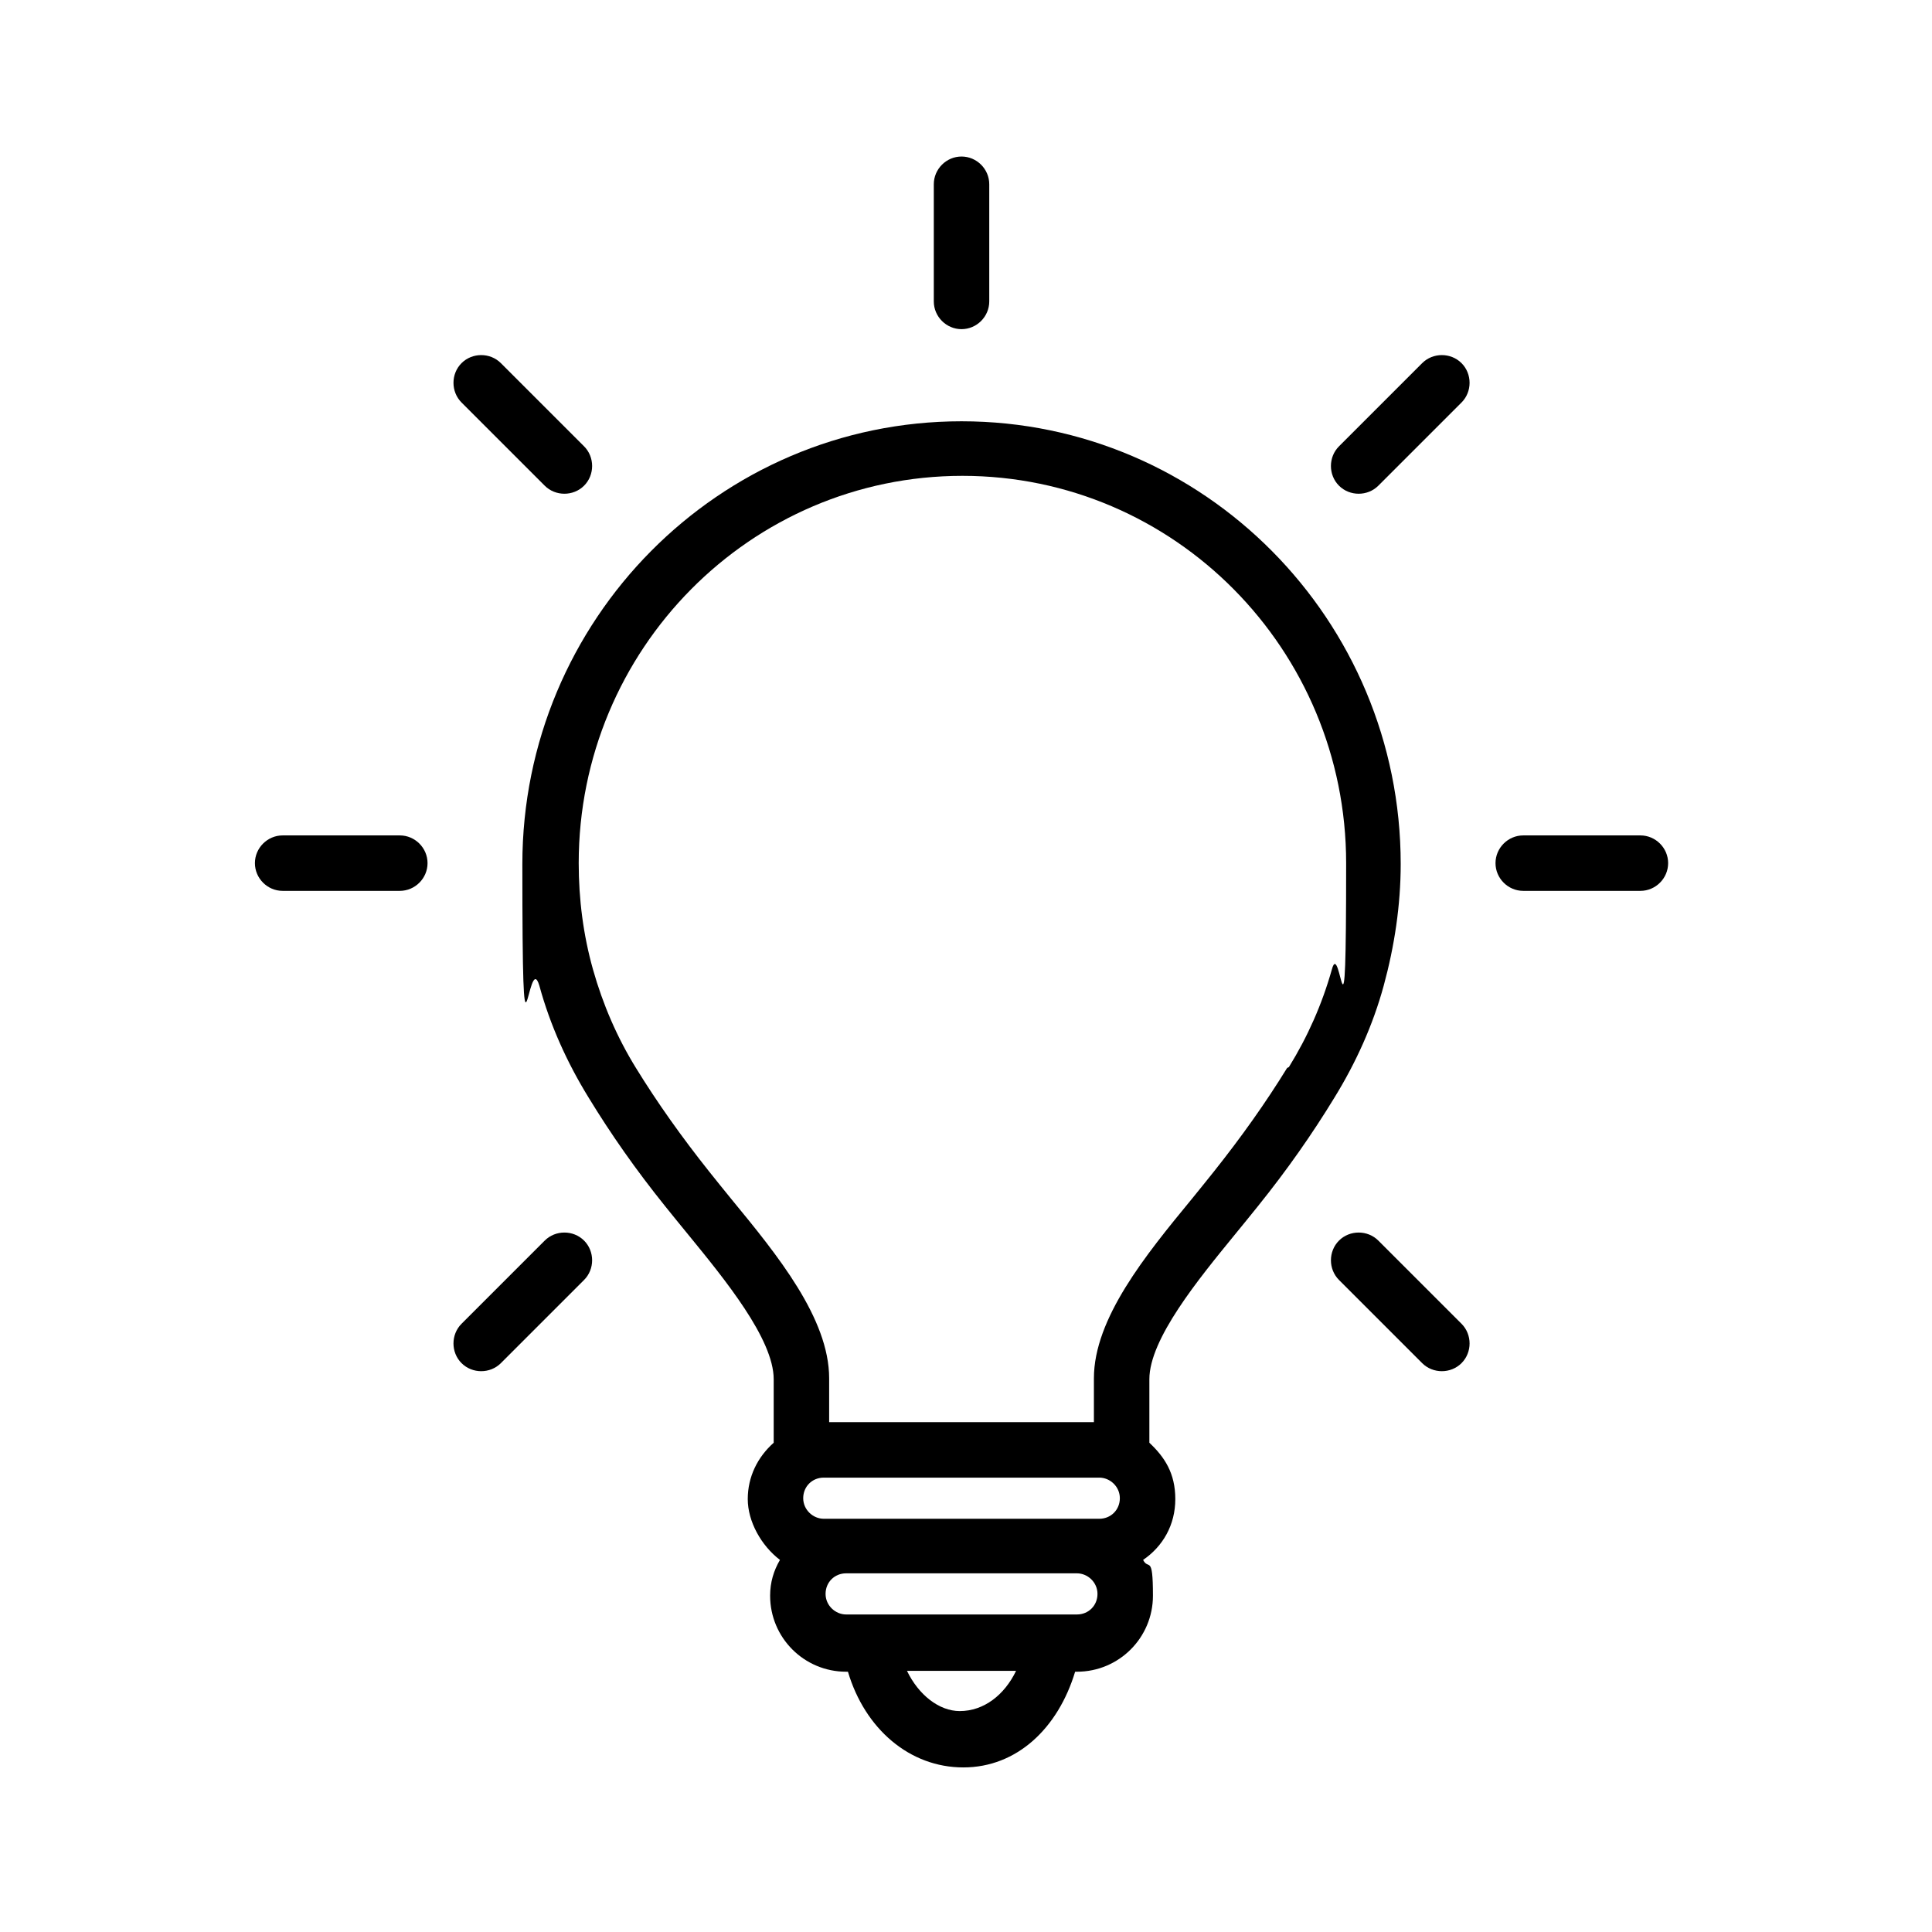 <svg viewBox="0 0 216 216" version="1.1" xmlns="http://www.w3.org/2000/svg">
  
  <g>
    <g id="Layer_1">
      <g>
        <path d="M154.7,110.2c1.2-4.4,1.9-9,1.9-13.6,0-27.3-22-49.5-49.1-49.5s-49.1,22.2-49.1,49.5.6,9.2,1.9,13.6c1.2,4.4,3.1,8.6,5.5,12.5,2.5,4.1,5.3,8.1,8.6,12.2.8,1,1.7,2.1,2.6,3.2,4,4.9,9.5,11.6,9.5,16.1v7.1c-1.8,1.6-2.9,3.8-2.9,6.3s1.5,5.2,3.6,6.8c-.7,1.2-1.1,2.5-1.1,4,0,4.7,3.8,8.5,8.5,8.5h.2c1.9,6.4,6.9,10.7,12.9,10.7s10.6-4.4,12.5-10.7h.2c4.7,0,8.5-3.8,8.5-8.5s-.5-2.8-1.1-4c2.2-1.5,3.6-3.9,3.6-6.8s-1.2-4.7-2.9-6.3v-7.1c0-4.5,5.5-11.2,9.5-16.1.9-1.1,1.8-2.2,2.6-3.2,3.3-4.1,6.1-8.1,8.6-12.2,2.4-3.9,4.3-8.1,5.5-12.5ZM125.2,167.5c0,1.3-1,2.3-2.3,2.3h-30.8c-1.2,0-2.3-1-2.3-2.3s1-2.3,2.3-2.3h30.8c1.2,0,2.3,1,2.3,2.3ZM107.3,191.3c-2.3,0-4.6-1.8-5.9-4.5h12.2c-1.3,2.7-3.6,4.5-6.3,4.5ZM120.4,180.5h-25.8c-1.2,0-2.3-1-2.3-2.3s1-2.3,2.3-2.3h25.8c1.2,0,2.3,1,2.3,2.3s-1,2.3-2.3,2.3ZM143.9,119.4c-2.4,3.9-5.1,7.7-8.2,11.6-.8,1-1.6,2-2.5,3.1-5.1,6.2-10.9,13.3-10.9,20v4.9s-29.6,0-29.6,0v-4.9c0-6.7-5.8-13.8-10.9-20-.9-1.1-1.7-2.1-2.5-3.1-3.1-3.9-5.8-7.7-8.2-11.6-2.1-3.4-3.7-7.1-4.8-11-1.1-3.9-1.6-7.9-1.6-11.9,0-23.9,19.2-43.3,42.9-43.3s42.9,19.4,42.9,43.3-.6,8.1-1.6,11.9c-1.1,3.9-2.7,7.5-4.8,10.9Z"></path>
        <path d="M107.5,36.8c1.7,0,3.1-1.4,3.1-3.1v-13.1c0-1.7-1.4-3.1-3.1-3.1s-3.1,1.4-3.1,3.1v13.1c0,1.7,1.4,3.1,3.1,3.1Z"></path>
        <path d="M183.4,93.4h-13.1c-1.7,0-3.1,1.4-3.1,3.1s1.4,3.1,3.1,3.1h13.1c1.7,0,3.1-1.4,3.1-3.1s-1.4-3.1-3.1-3.1Z"></path>
        <path d="M44.7,93.4h-13.1c-1.7,0-3.1,1.4-3.1,3.1s1.4,3.1,3.1,3.1h13.1c1.7,0,3.1-1.4,3.1-3.1s-1.4-3.1-3.1-3.1Z"></path>
        <path d="M154.1,138.7c-1.2-1.2-3.2-1.2-4.4,0-1.2,1.2-1.2,3.2,0,4.4l9.3,9.3c.6.6,1.4.9,2.2.9s1.6-.3,2.2-.9c1.2-1.2,1.2-3.2,0-4.4l-9.3-9.3Z"></path>
        <path d="M60.9,54.3c.6.6,1.4.9,2.2.9s1.6-.3,2.2-.9c1.2-1.2,1.2-3.2,0-4.4l-9.3-9.3c-1.2-1.2-3.2-1.2-4.4,0-1.2,1.2-1.2,3.2,0,4.4l9.3,9.3Z"></path>
        <path d="M60.9,138.7l-9.3,9.3c-1.2,1.2-1.2,3.2,0,4.4.6.6,1.4.9,2.2.9s1.6-.3,2.2-.9l9.3-9.3c1.2-1.2,1.2-3.2,0-4.4-1.2-1.2-3.2-1.2-4.4,0Z"></path>
        <path d="M159,40.6l-9.3,9.3c-1.2,1.2-1.2,3.2,0,4.4.6.6,1.4.9,2.2.9s1.6-.3,2.2-.9l9.3-9.3c1.2-1.2,1.2-3.2,0-4.4-1.2-1.2-3.2-1.2-4.4,0Z"></path>
      </g>
    </g>
  </g>
</svg>